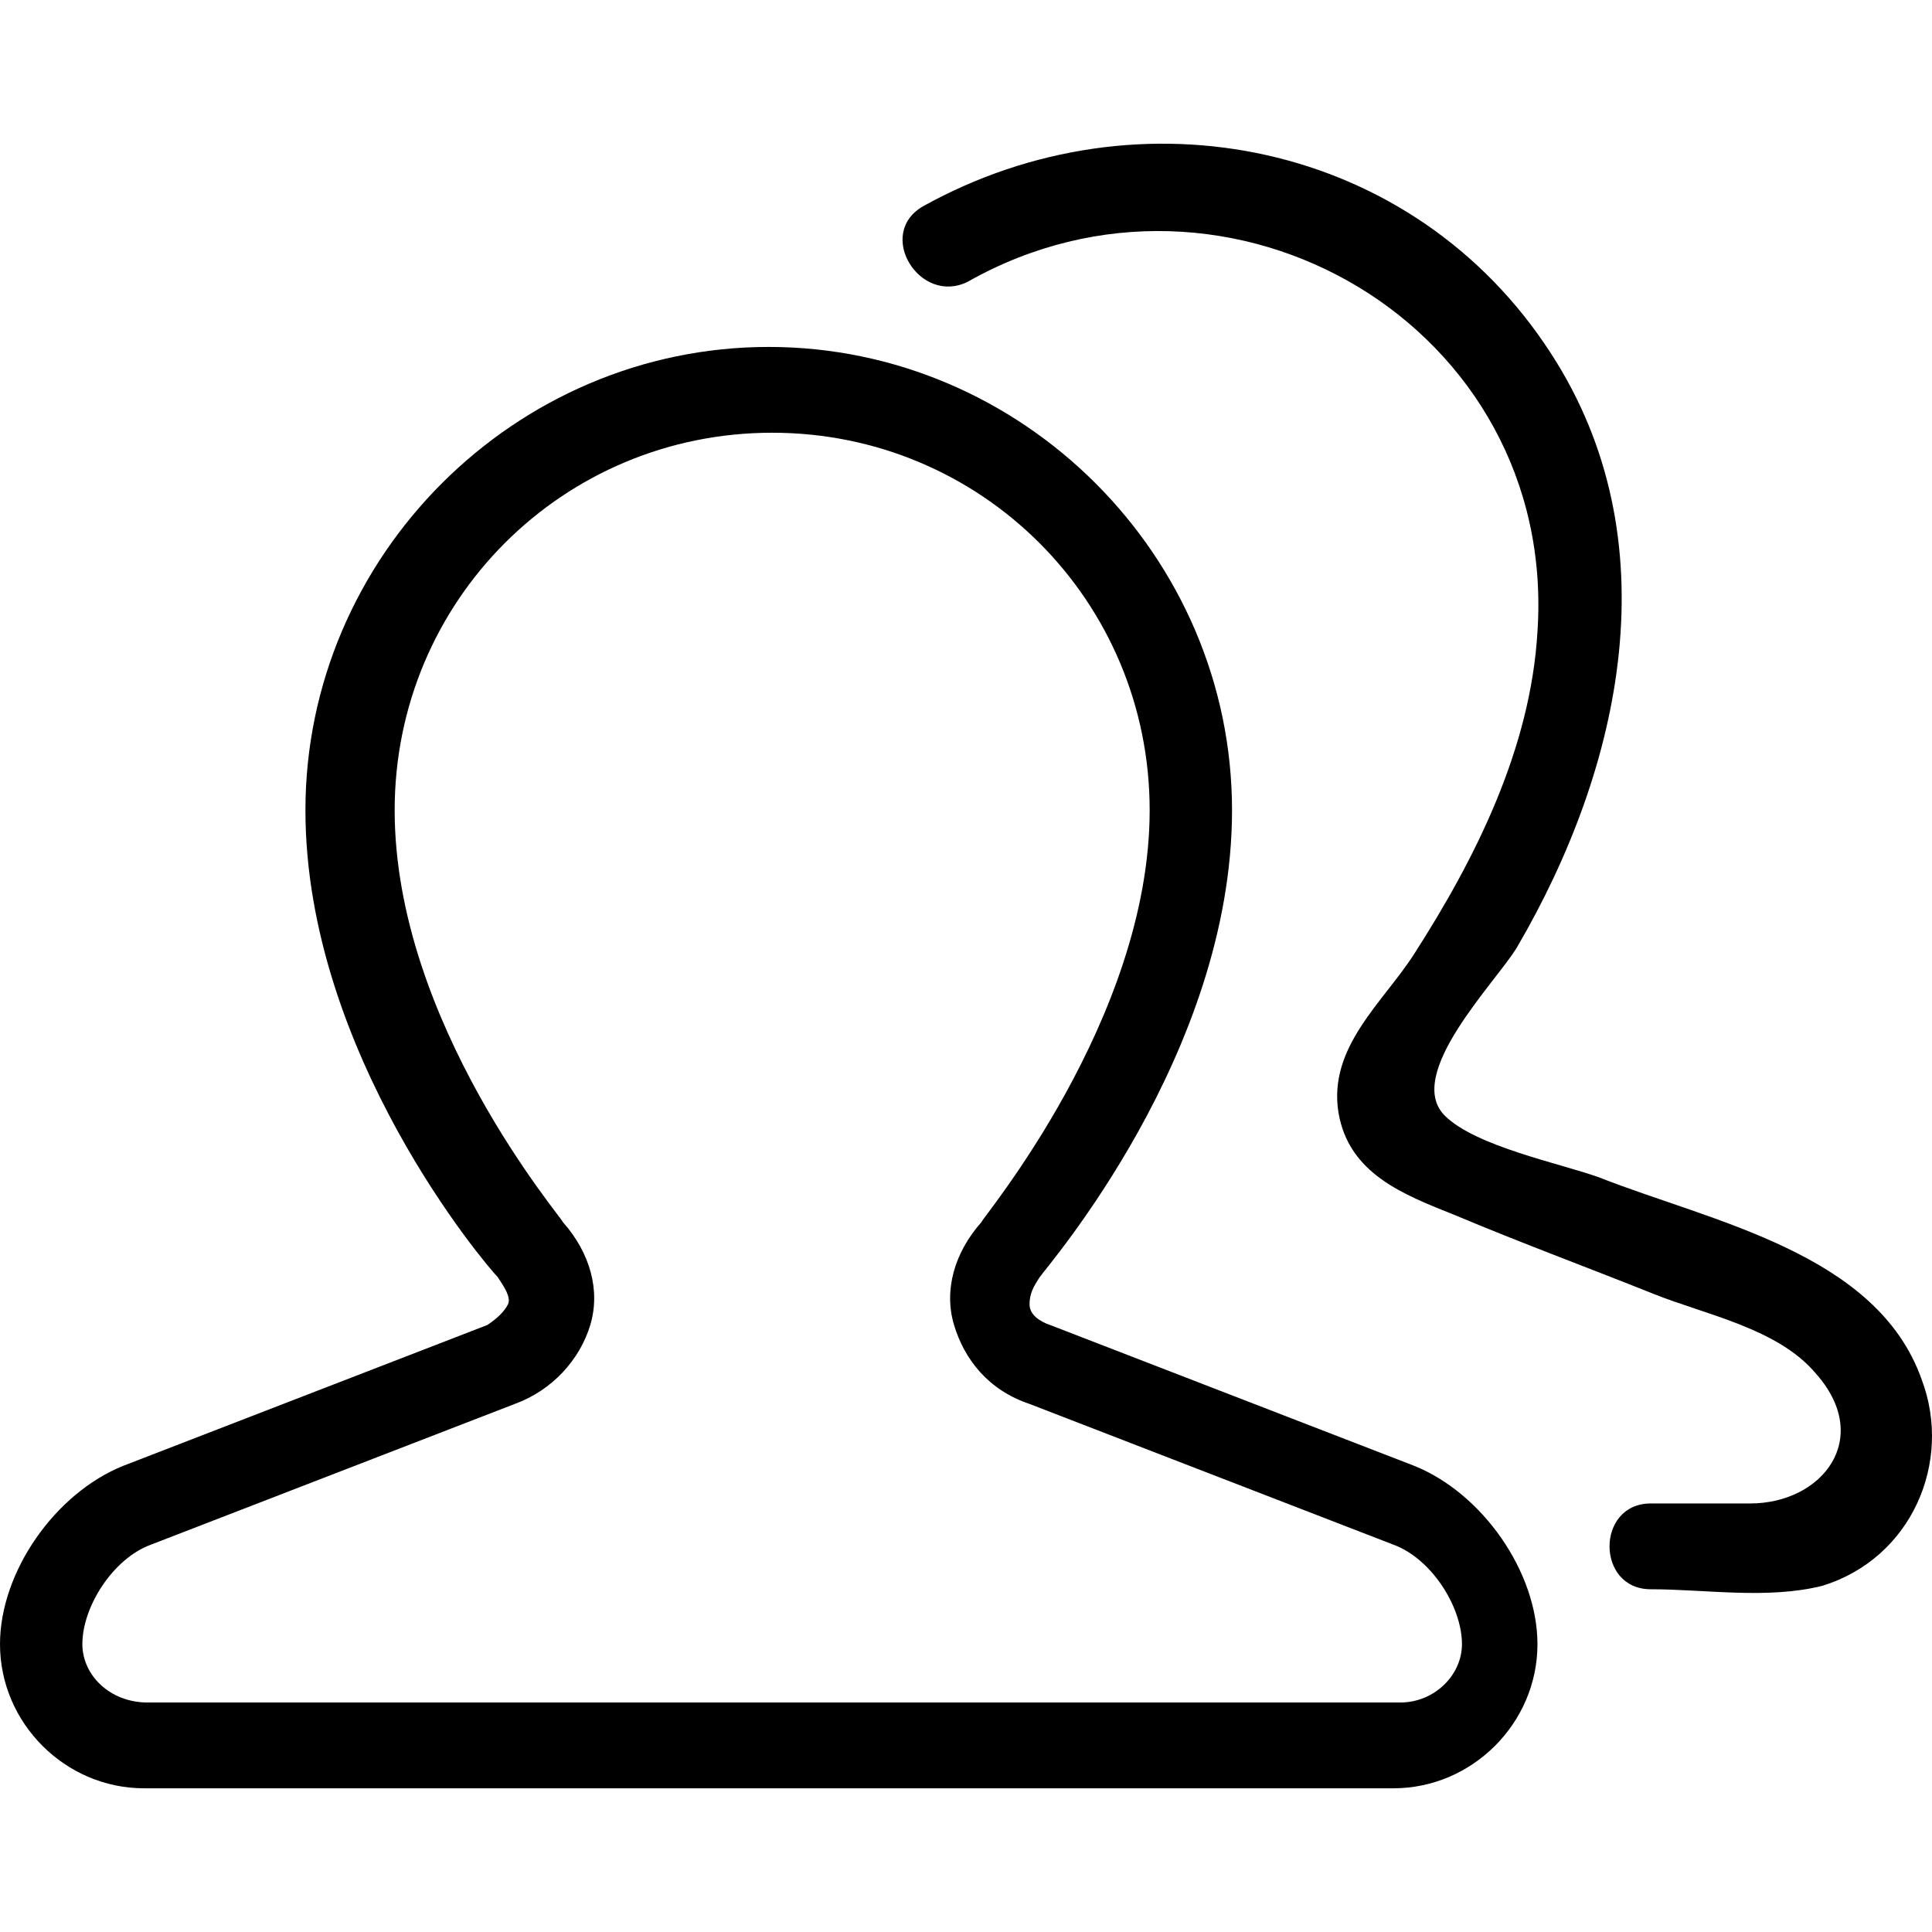 <?xml version="1.0" encoding="iso-8859-1"?>
<!-- Generator: Adobe Illustrator 19.1.0, SVG Export Plug-In . SVG Version: 6.00 Build 0)  -->
<svg version="1.1" id="Capa_1" xmlns="http://www.w3.org/2000/svg" xmlns:xlink="http://www.w3.org/1999/xlink" x="0px" y="0px"
	 viewBox="0 0 543.42 543.42" style="enable-background:new 0 0 543.42 543.42;" xml:space="preserve">
<g>
	<g>
		<path d="M391.904,503.002c22.201,0,40.542-18.34,40.542-40.542c0-20.271-15.444-42.472-34.75-50.195l-102.32-39.576
			c-2.896-0.965-5.792-2.896-5.792-5.792c0-2.896,0.965-4.826,2.896-7.722c1.931-2.896,54.056-62.743,54.056-131.278
			c0-71.431-58.882-130.313-130.313-130.313S85.91,156.466,85.91,227.897c0,68.535,51.16,128.382,54.056,131.278
			c1.931,2.896,3.861,5.792,2.896,7.722c-0.965,1.931-2.896,3.861-5.792,5.792L34.75,412.265C15.444,419.988,0,442.189,0,462.46
			c0,22.201,18.34,40.542,40.542,40.542H391.904z M23.167,462.46c0-10.618,8.688-24.132,19.306-27.993l102.32-39.576
			c10.618-3.861,18.34-12.549,21.236-22.201c2.896-9.653,0-20.271-7.722-28.958c0-0.965-47.299-55.986-47.299-115.834
			c0-58.882,47.299-106.181,106.181-106.181s106.181,47.299,106.181,106.181S276.07,342.765,276.07,343.73
			c-7.722,8.688-10.618,19.306-7.722,28.958s9.653,18.34,21.236,22.201l102.32,39.576c10.618,3.861,19.306,17.375,19.306,27.993
			c0,8.688-7.722,16.41-17.375,16.41H41.507C30.889,478.87,23.167,471.147,23.167,462.46z"/>
		<path d="M540.557,388.133c-12.549-35.715-58.882-44.403-90.736-56.952c-10.618-3.861-34.75-8.688-43.438-17.375
			c-11.583-11.583,14.479-37.646,20.271-47.299c29.924-51.16,43.438-114.868,9.653-166.994
			C397.696,39.667,320.473,24.223,259.66,58.007c-13.514,7.722-0.965,27.993,12.549,21.236
			c73.361-41.507,166.028,12.549,160.237,98.459c-1.931,32.82-17.375,63.709-34.75,90.736
			c-8.688,13.514-24.132,26.063-21.236,44.403c2.896,17.375,18.34,23.167,32.82,28.958c18.34,7.722,36.681,14.479,55.986,22.201
			c14.479,5.792,34.75,9.653,45.368,22.201c16.41,18.34,1.931,36.681-18.34,36.681c-9.653,0-19.306,0-27.993,0
			c-15.444,0-15.444,24.132,0,24.132c15.444,0,32.82,2.896,48.264-0.965C537.661,438.328,549.245,411.3,540.557,388.133z"/>
	</g>
	<g>
	</g>
	<g>
	</g>
	<g>
	</g>
	<g>
	</g>
	<g>
	</g>
	<g>
	</g>
	<g>
	</g>
	<g>
	</g>
	<g>
	</g>
	<g>
	</g>
	<g>
	</g>
	<g>
	</g>
	<g>
	</g>
	<g>
	</g>
	<g>
	</g>
</g>
<g>
</g>
<g>
</g>
<g>
</g>
<g>
</g>
<g>
</g>
<g>
</g>
<g>
</g>
<g>
</g>
<g>
</g>
<g>
</g>
<g>
</g>
<g>
</g>
<g>
</g>
<g>
</g>
<g>
</g>
</svg>
